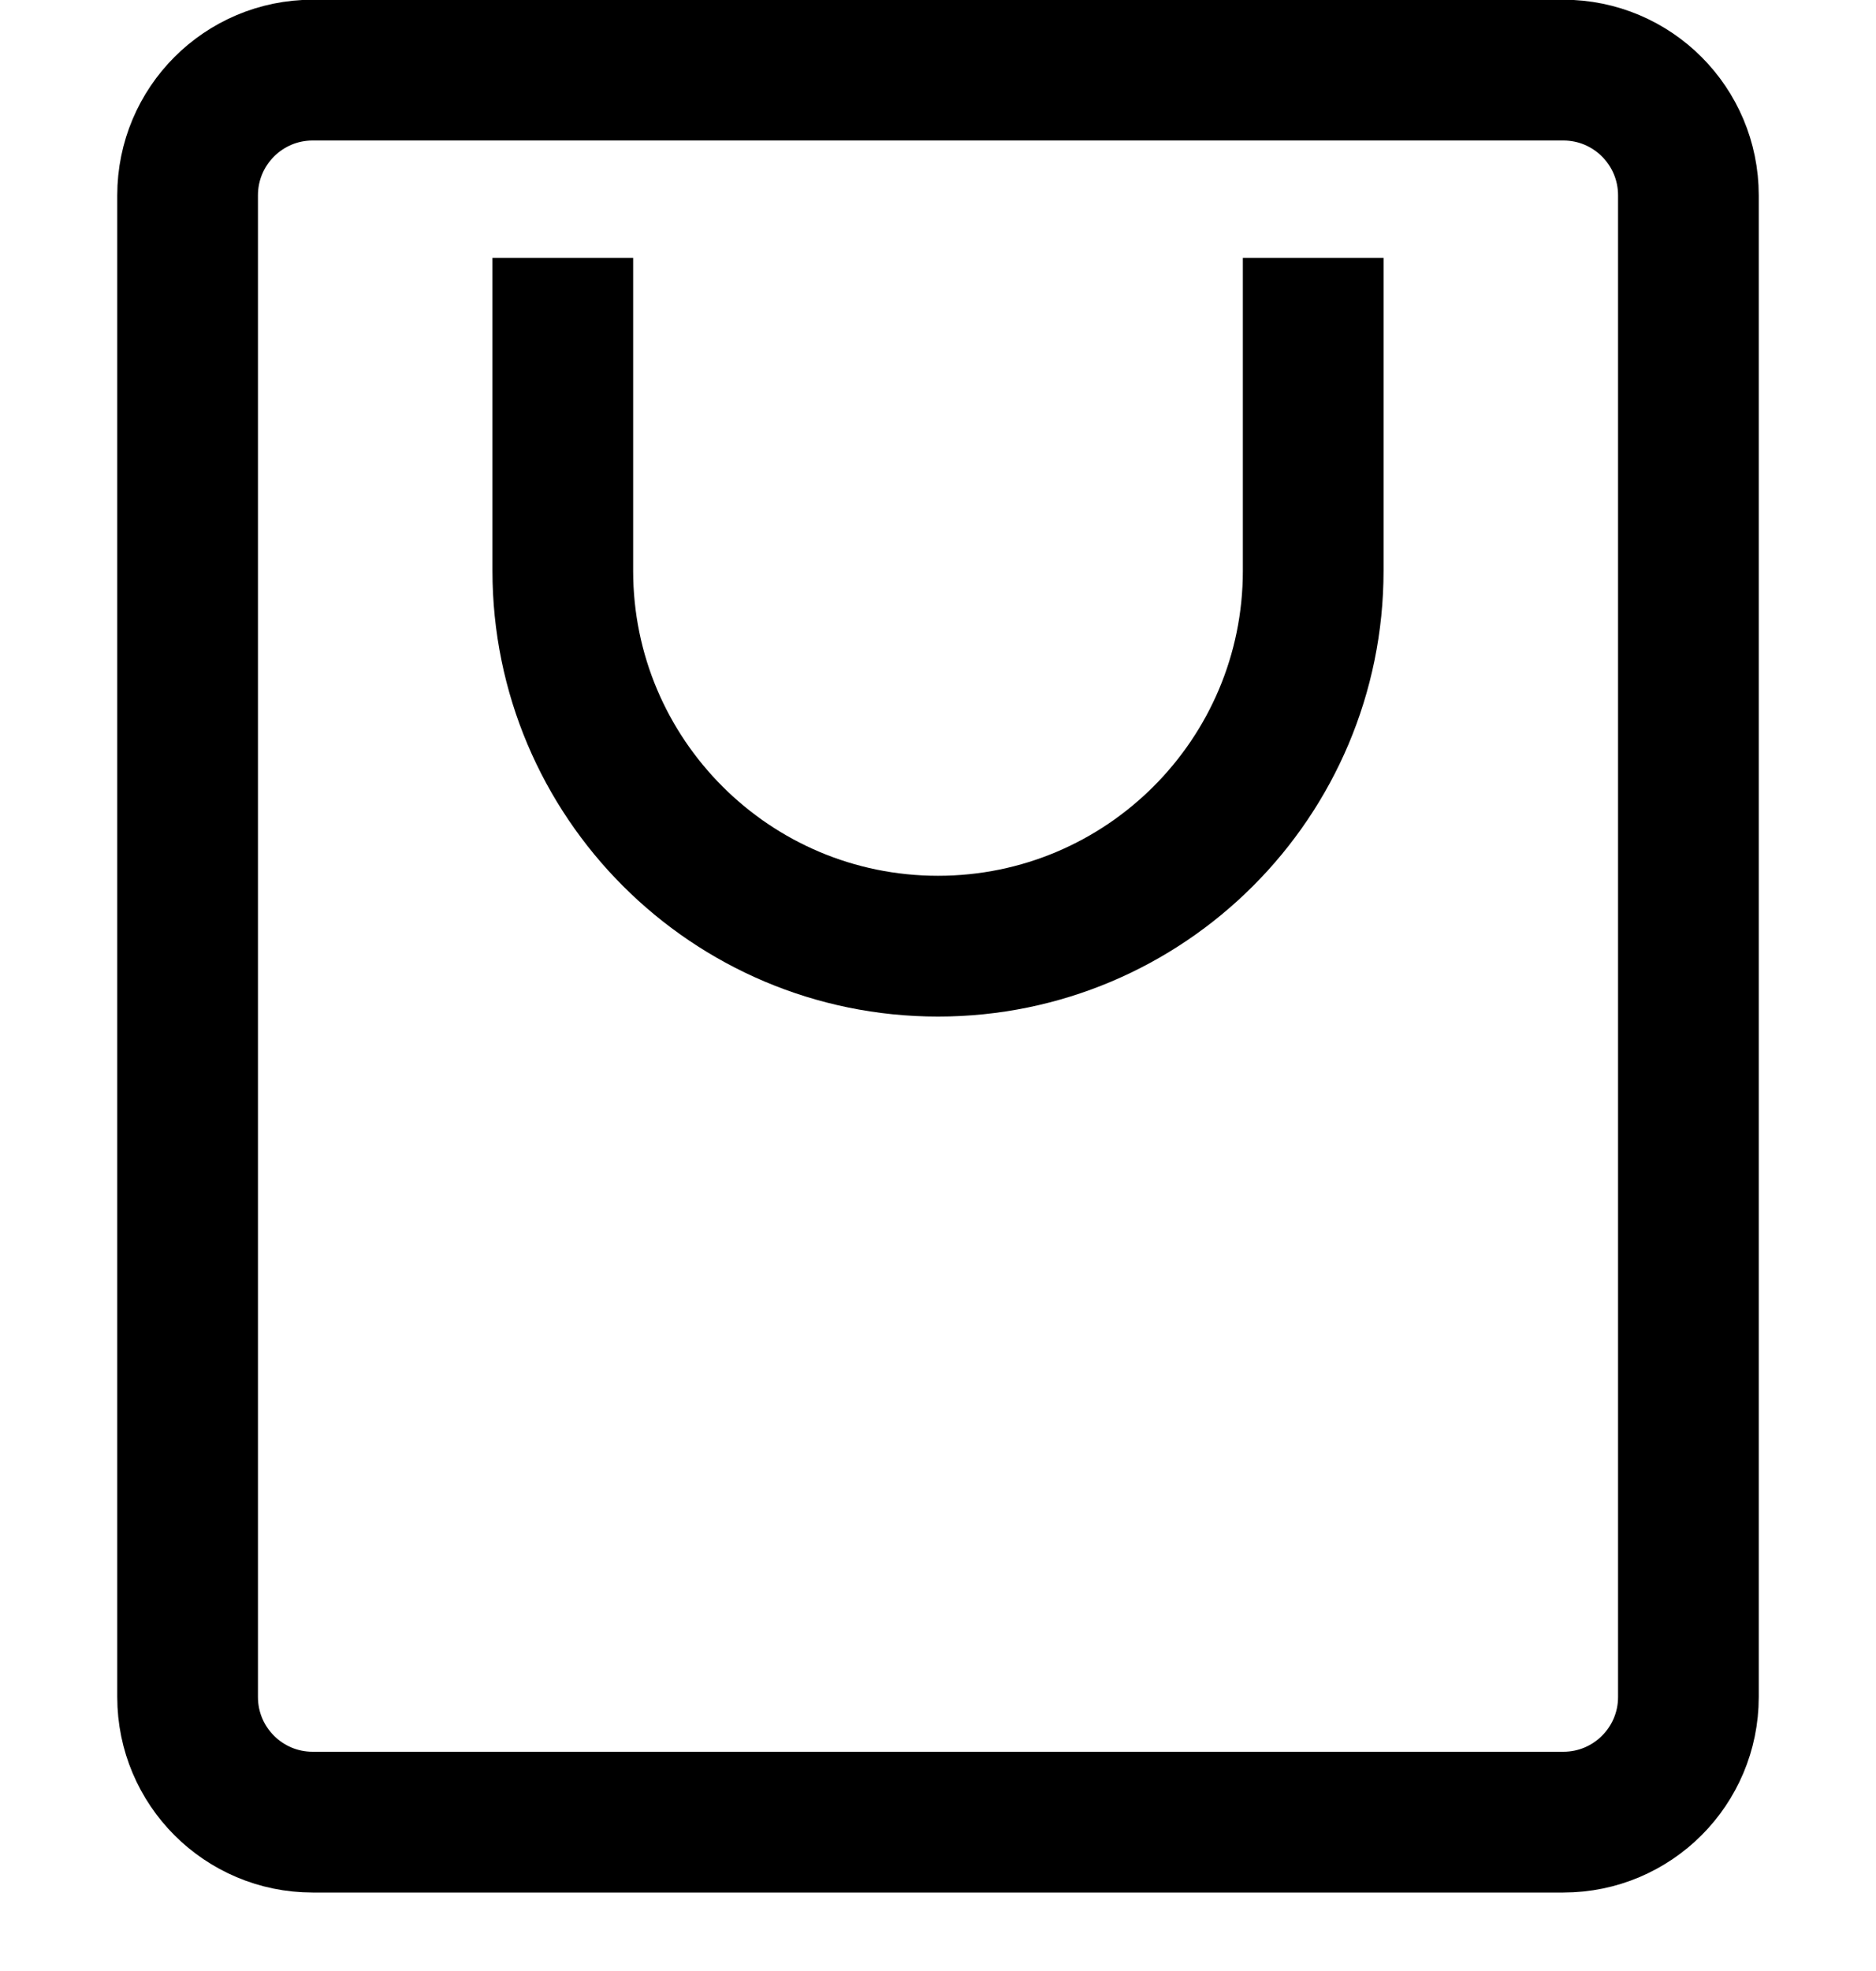 <svg width="20" height="21" viewBox="0 0 20 21" fill="none" xmlns="http://www.w3.org/2000/svg">
<path d="M14 2.747L14 6.081C14 8.29 12.209 10.081 10 10.081C7.791 10.081 6 8.29 6 6.081L6 2.747M2 2.081V18.081C2 18.817 2.597 19.414 3.333 19.414H16.667C17.403 19.414 18 18.817 18 18.081V2.081C18 1.344 17.403 0.747 16.667 0.747H3.333C2.597 0.747 2 1.344 2 2.081Z" stroke="black" stroke-width="1.5"/>
</svg>
